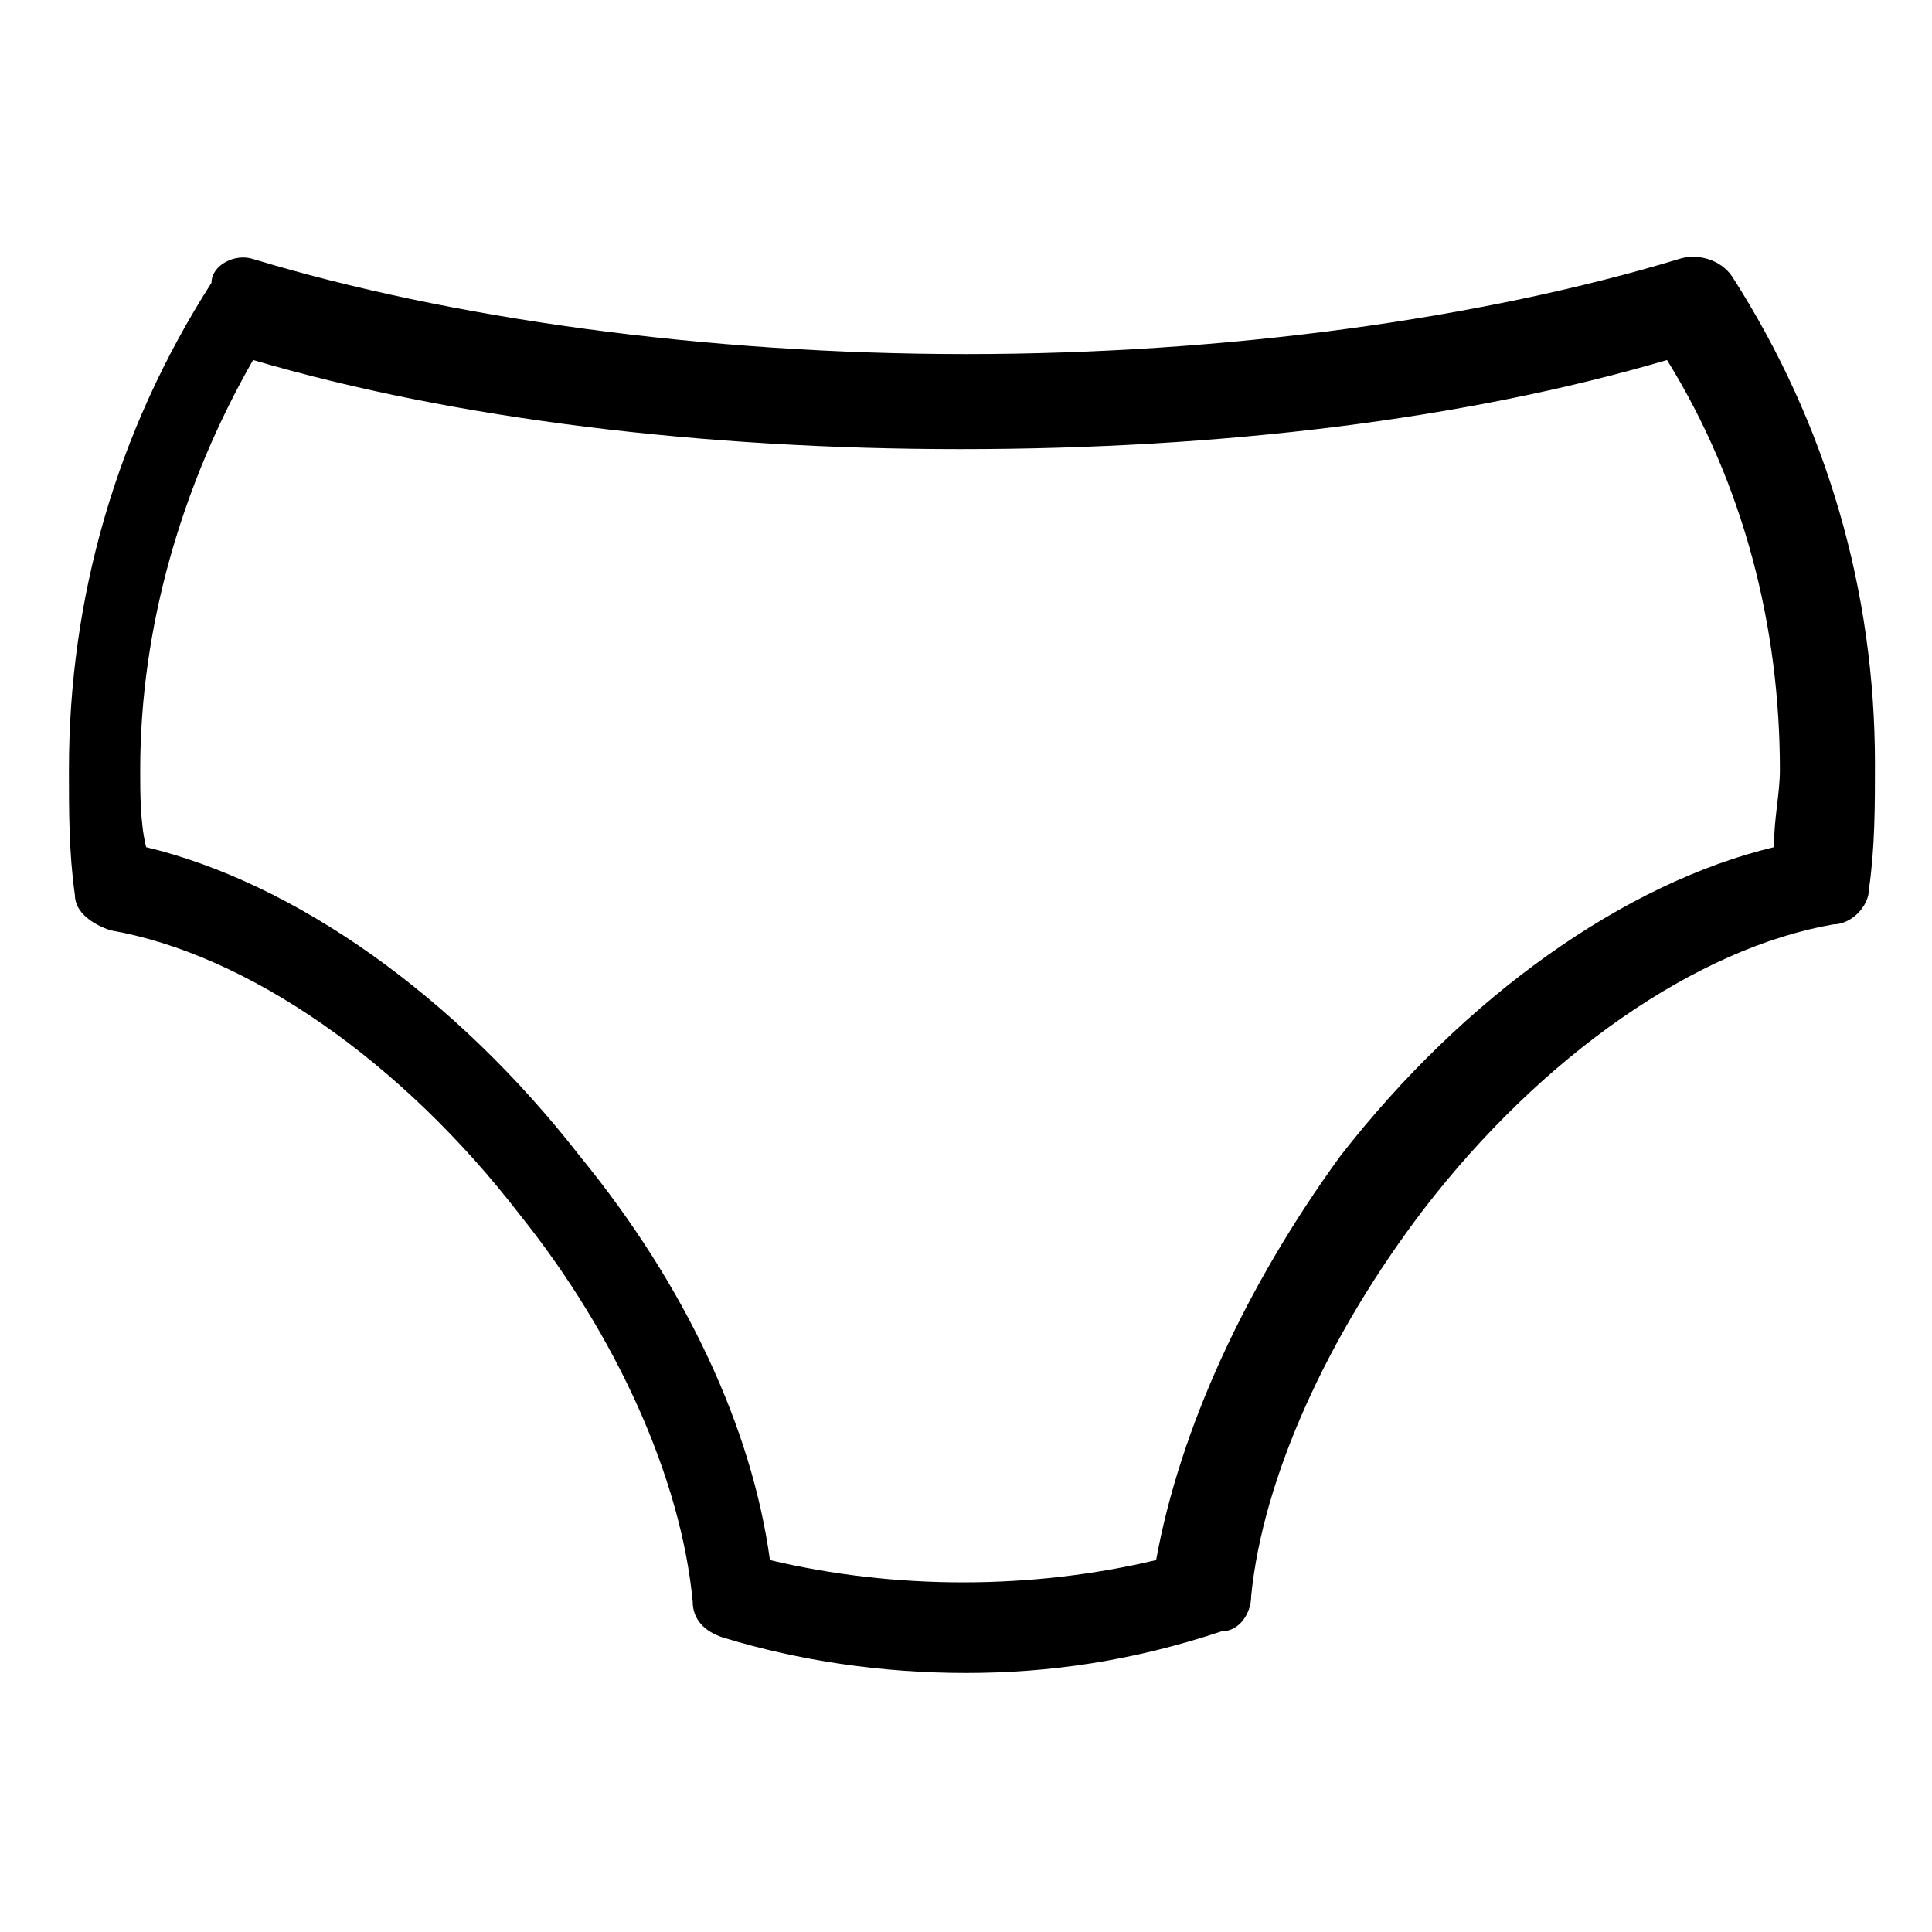 <?xml version="1.0" encoding="UTF-8"?>
<!-- Uploaded to: SVG Repo, www.svgrepo.com, Generator: SVG Repo Mixer Tools -->
<svg fill="#000000" width="800px" height="800px" version="1.1" viewBox="144 144 512 512" xmlns="http://www.w3.org/2000/svg">
 <path d="m400 587.35c-22.043 0-44.082-3.148-64.551-9.445-4.723-1.574-7.871-4.723-7.871-9.445-3.148-33.062-20.469-70.848-45.656-102.34-31.488-40.934-72.422-69.273-108.63-75.57-4.727-1.578-9.453-4.727-9.453-9.449-1.574-11.02-1.574-22.043-1.574-33.062 0-45.656 12.594-89.742 37.785-129.1 0.004-4.723 6.301-7.871 11.023-6.297 51.957 15.742 119.66 25.191 188.93 25.191s136.97-9.445 188.93-25.191c4.723-1.574 11.02 0 14.168 4.723 25.191 39.359 37.785 83.445 37.785 129.1 0 11.02 0 22.043-1.574 33.062 0 4.723-4.723 9.445-9.445 9.445-36.211 6.297-77.145 34.637-108.63 75.57-25.191 33.062-42.508 70.848-45.656 102.34 0 4.723-3.148 9.445-7.871 9.445-23.621 7.875-45.664 11.023-67.703 11.023zm-51.957-29.914c33.062 7.871 69.273 7.871 102.34 0 6.297-34.637 23.617-72.422 48.805-107.06 33.062-42.508 75.57-72.422 114.93-81.867 0-7.871 1.574-14.168 1.574-20.469 0-37.785-9.445-75.57-29.914-108.63-53.531 15.742-118.08 23.617-187.36 23.617-67.691-0.004-133.82-7.875-187.35-23.617-18.895 33.062-29.914 70.848-29.914 108.63 0 6.297 0 14.168 1.574 20.469 39.359 9.445 81.867 39.359 114.93 81.867 28.34 34.637 45.66 72.422 50.383 107.06z"/>
</svg>
